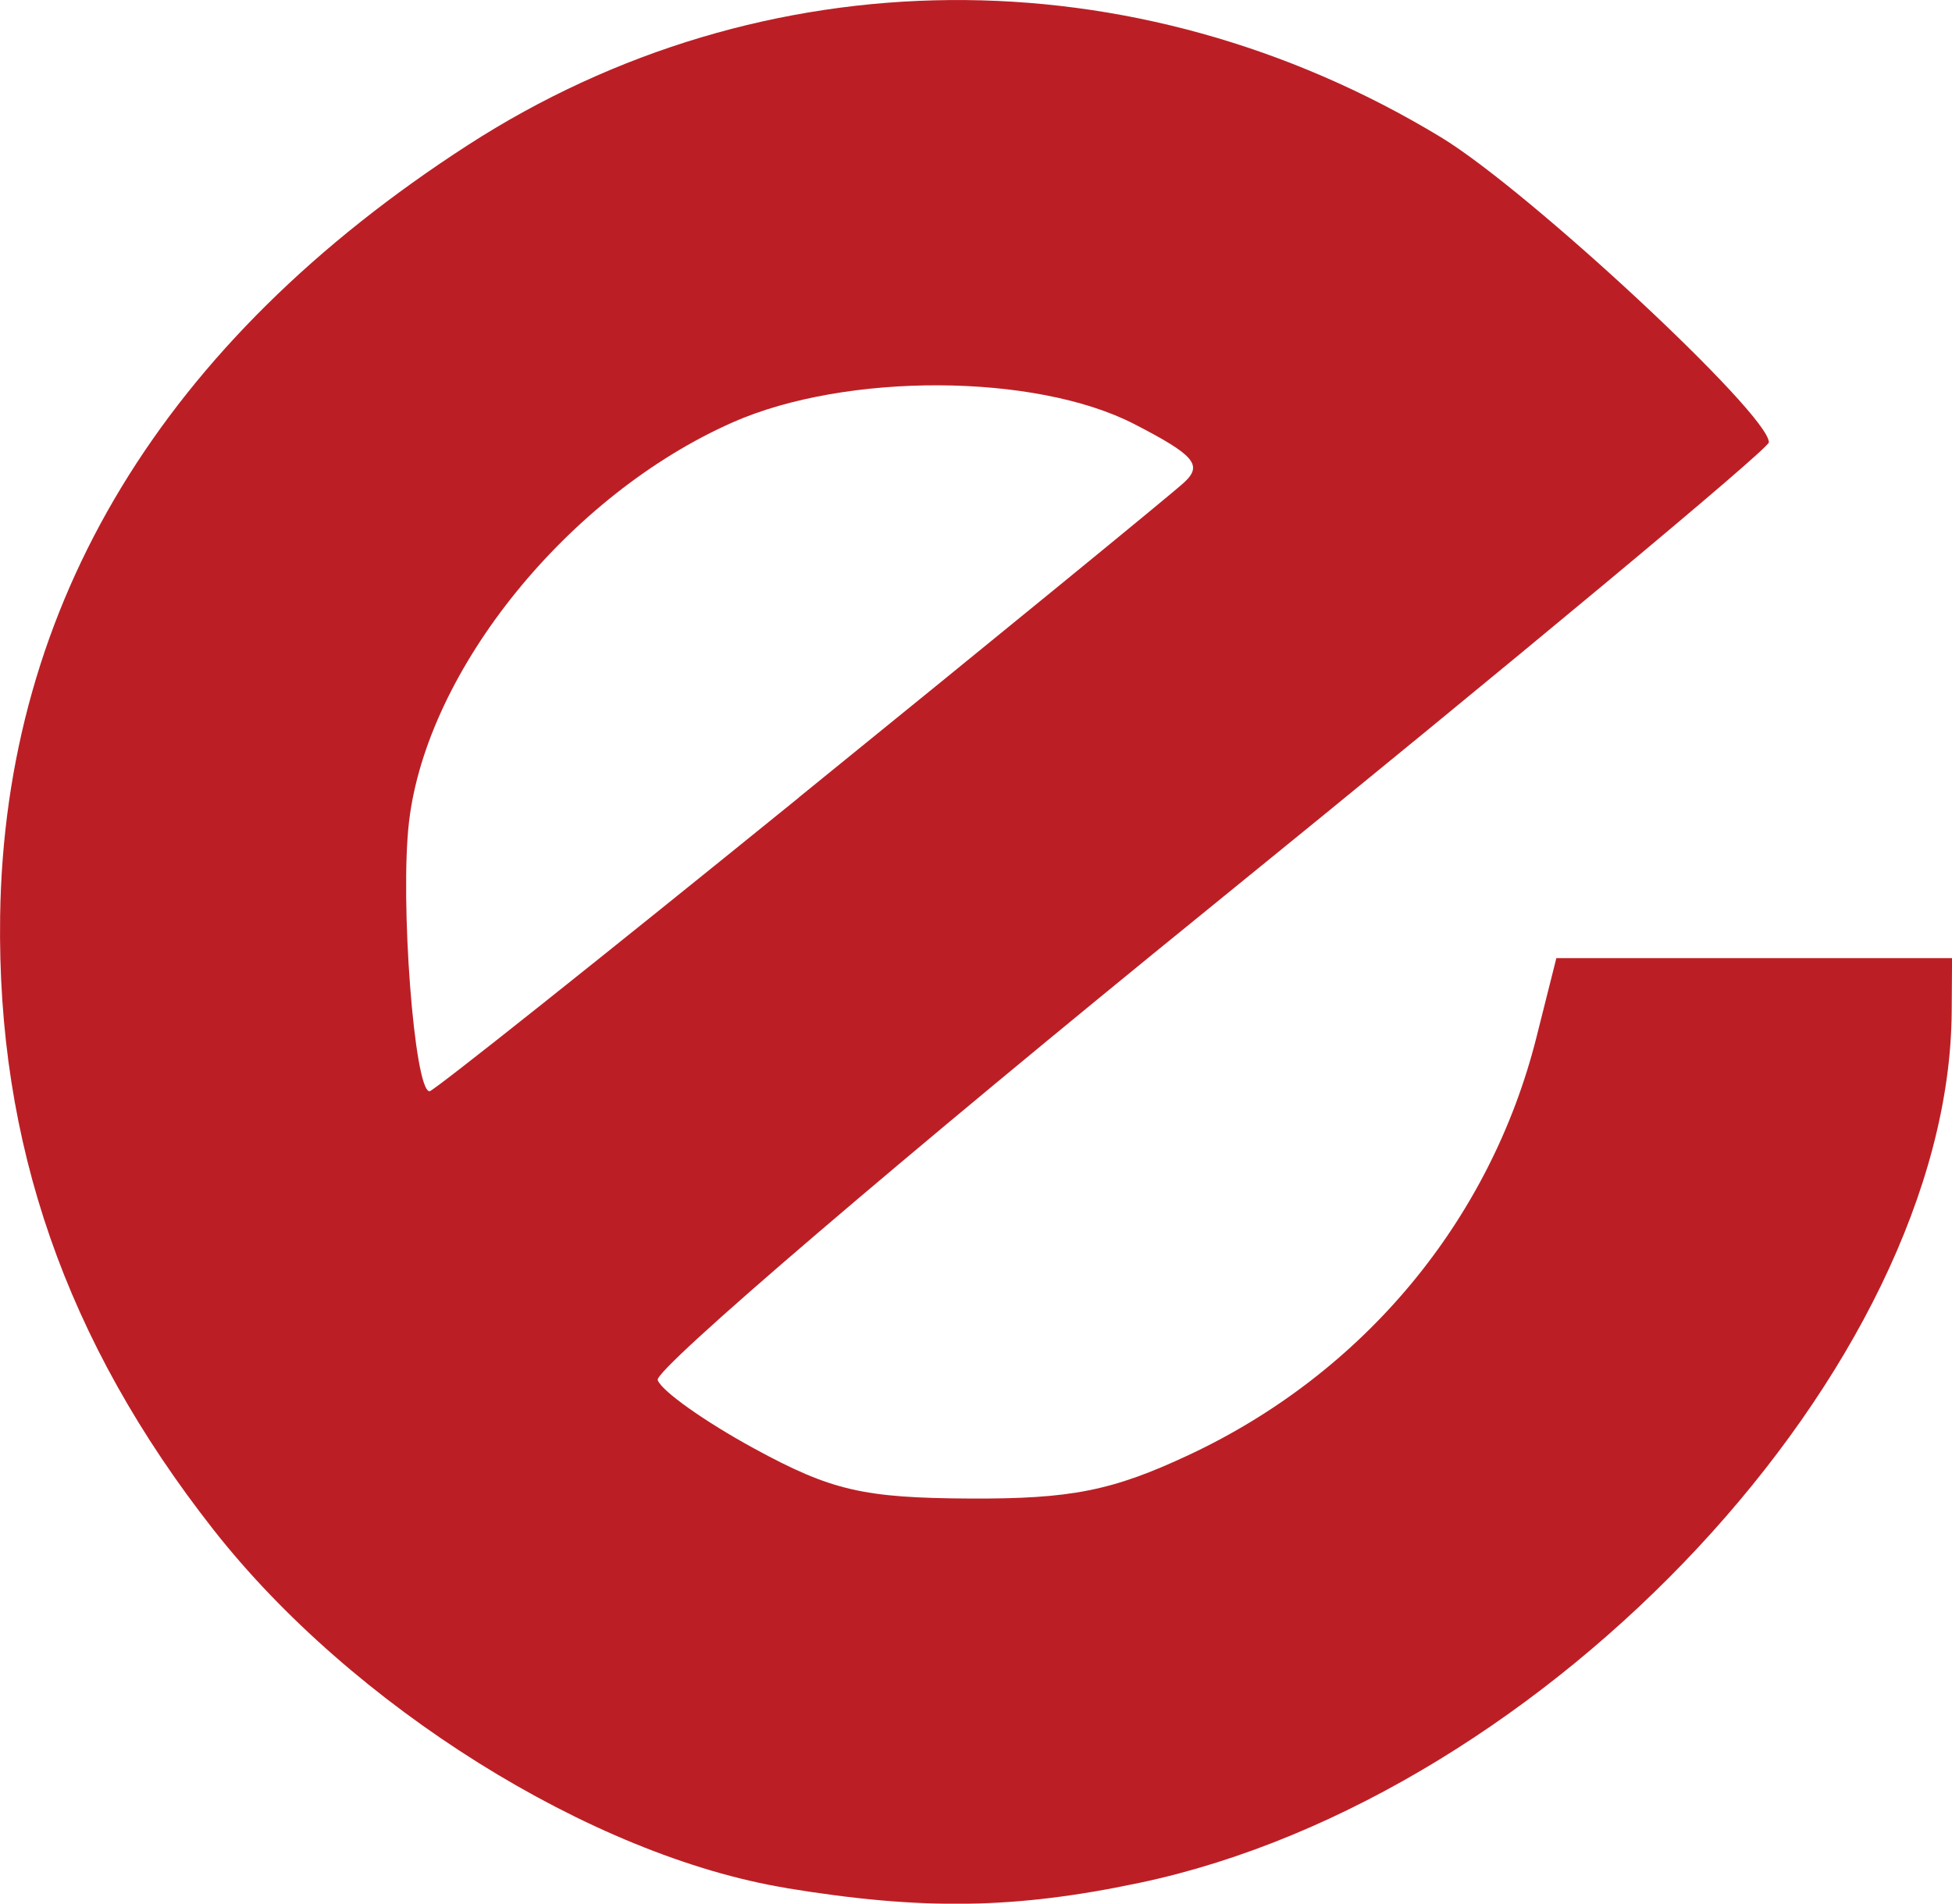 <?xml version="1.0" encoding="UTF-8" standalone="no"?>
<!-- Created with Inkscape (http://www.inkscape.org/) -->
<svg xmlns:dc="http://purl.org/dc/elements/1.1/" xmlns:cc="http://creativecommons.org/ns#" xmlns:rdf="http://www.w3.org/1999/02/22-rdf-syntax-ns#" xmlns:svg="http://www.w3.org/2000/svg" xmlns="http://www.w3.org/2000/svg" xmlns:sodipodi="http://sodipodi.sourceforge.net/DTD/sodipodi-0.dtd" xmlns:inkscape="http://www.inkscape.org/namespaces/inkscape" width="31.018mm" height="30.256mm" viewBox="0 0 31.018 30.256" version="1.1" id="svg2253" inkscape:version="0.92.2 (5c3e80d, 2017-08-06)" sodipodi:docname="BigeE.svg">
  <defs id="defs2247"></defs>
  <g inkscape:label="Layer 1" inkscape:groupmode="layer" id="layer1" transform="translate(-102.42,-123.122)">
    <path style="fill:#bb1f25;stroke-width:0.265" d="m 114.917,153.129 c -3.097,-0.508 -6.902,-2.888 -9.105,-5.695 -2.346,-2.989 -3.441,-6.137 -3.39,-9.747 0.07,-4.971 2.591,-9.13 7.431,-12.258 4.688,-3.03 10.593,-3.078 15.465,-0.125 1.391,0.843 5.21,4.397 5.21,4.848 0,0.102 -3.995,3.428 -8.877,7.391 -4.883,3.963 -8.834,7.344 -8.78,7.512 0.053,0.168 0.744,0.659 1.535,1.09 1.224,0.667 1.734,0.785 3.422,0.794 1.609,0.008 2.268,-0.123 3.486,-0.694 2.773,-1.3 4.788,-3.722 5.521,-6.638 l 0.316,-1.257 h 3.144 3.144 l -0.006,0.86 c -0.042,5.622 -6.417,12.462 -12.893,13.834 -1.983,0.42 -3.45,0.443 -5.621,0.087 z m 0.197,-17.333 c 3.166,-2.568 5.92,-4.82 6.12,-5.004 0.303,-0.279 0.169,-0.436 -0.794,-0.932 -1.57,-0.808 -4.577,-0.821 -6.376,-0.026 -2.606,1.151 -4.858,3.928 -5.144,6.345 -0.148,1.25 0.083,4.287 0.326,4.287 0.062,0 2.702,-2.101 5.868,-4.668 z" id="path1624" inkscape:connector-curvature="0"></path>
  </g>
</svg>
